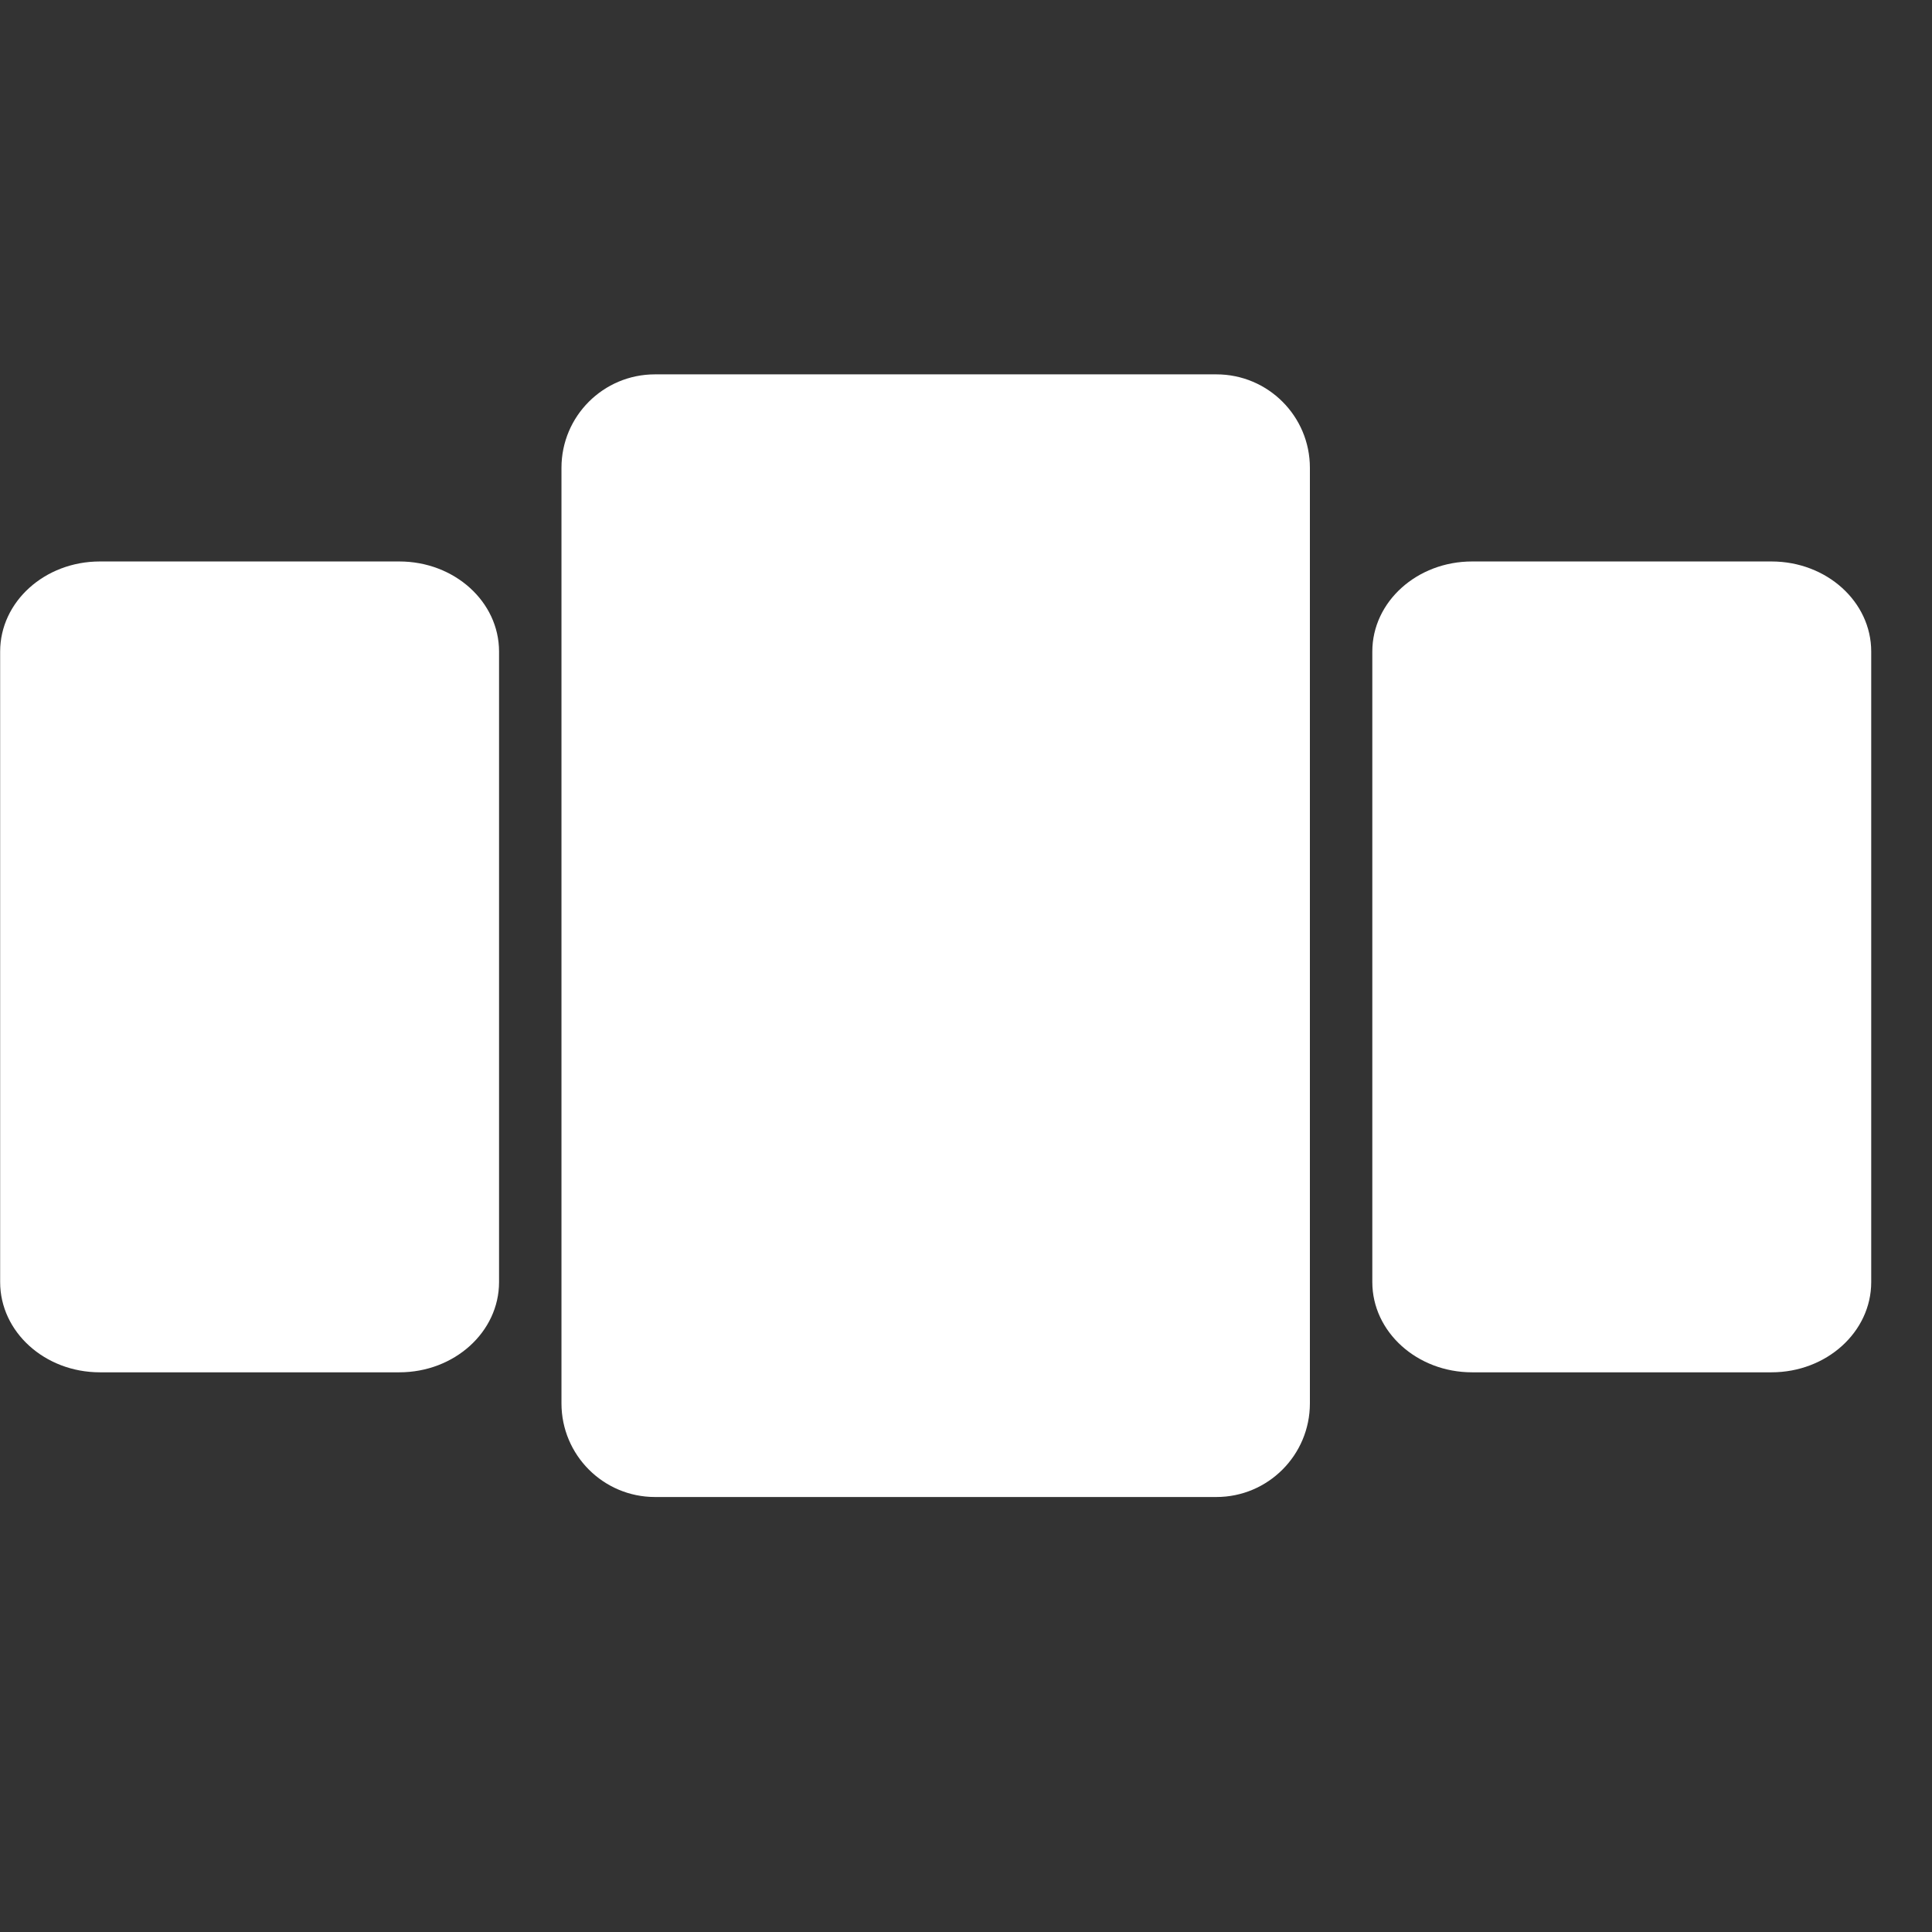 <?xml version="1.0" encoding="utf-8"?>
<svg xmlns="http://www.w3.org/2000/svg" fill="none" height="100%" overflow="visible" preserveAspectRatio="none" style="display: block;" viewBox="0 0 13 13" width="100%">
<rect x="0" y="0" width="13" height="13" fill="#333333" stroke="none"/>
<g clip-path="url(#clip0_0_1924)" id="Frame 847">
<g id="Group 950">
<path d="M2.687 3.778H0.672C0.301 3.778 0.001 4.049 0.001 4.384V8.627C0.001 8.962 0.301 9.234 0.672 9.234H2.687C3.058 9.234 3.358 8.962 3.358 8.627V4.384C3.358 4.049 3.058 3.778 2.687 3.778Z" fill="white" id="Vector"/>
<path d="M11.92 3.778H9.905C9.535 3.778 9.234 4.049 9.234 4.384V8.627C9.234 8.962 9.535 9.234 9.905 9.234H11.92C12.291 9.234 12.591 8.962 12.591 8.627V4.384C12.591 4.049 12.291 3.778 11.92 3.778Z" fill="white" id="Vector_2"/>
<path d="M8.185 2.519H4.407C4.06 2.519 3.778 2.8 3.778 3.148V9.443C3.778 9.791 4.06 10.073 4.407 10.073H8.185C8.532 10.073 8.814 9.791 8.814 9.443V3.148C8.814 2.8 8.532 2.519 8.185 2.519Z" fill="white" id="Vector_3"/>
</g>
</g>
<defs>
<clipPath id="clip0_0_1924">
<rect fill="white" height="12.591" width="12.591"/>
</clipPath>
</defs>
</svg>